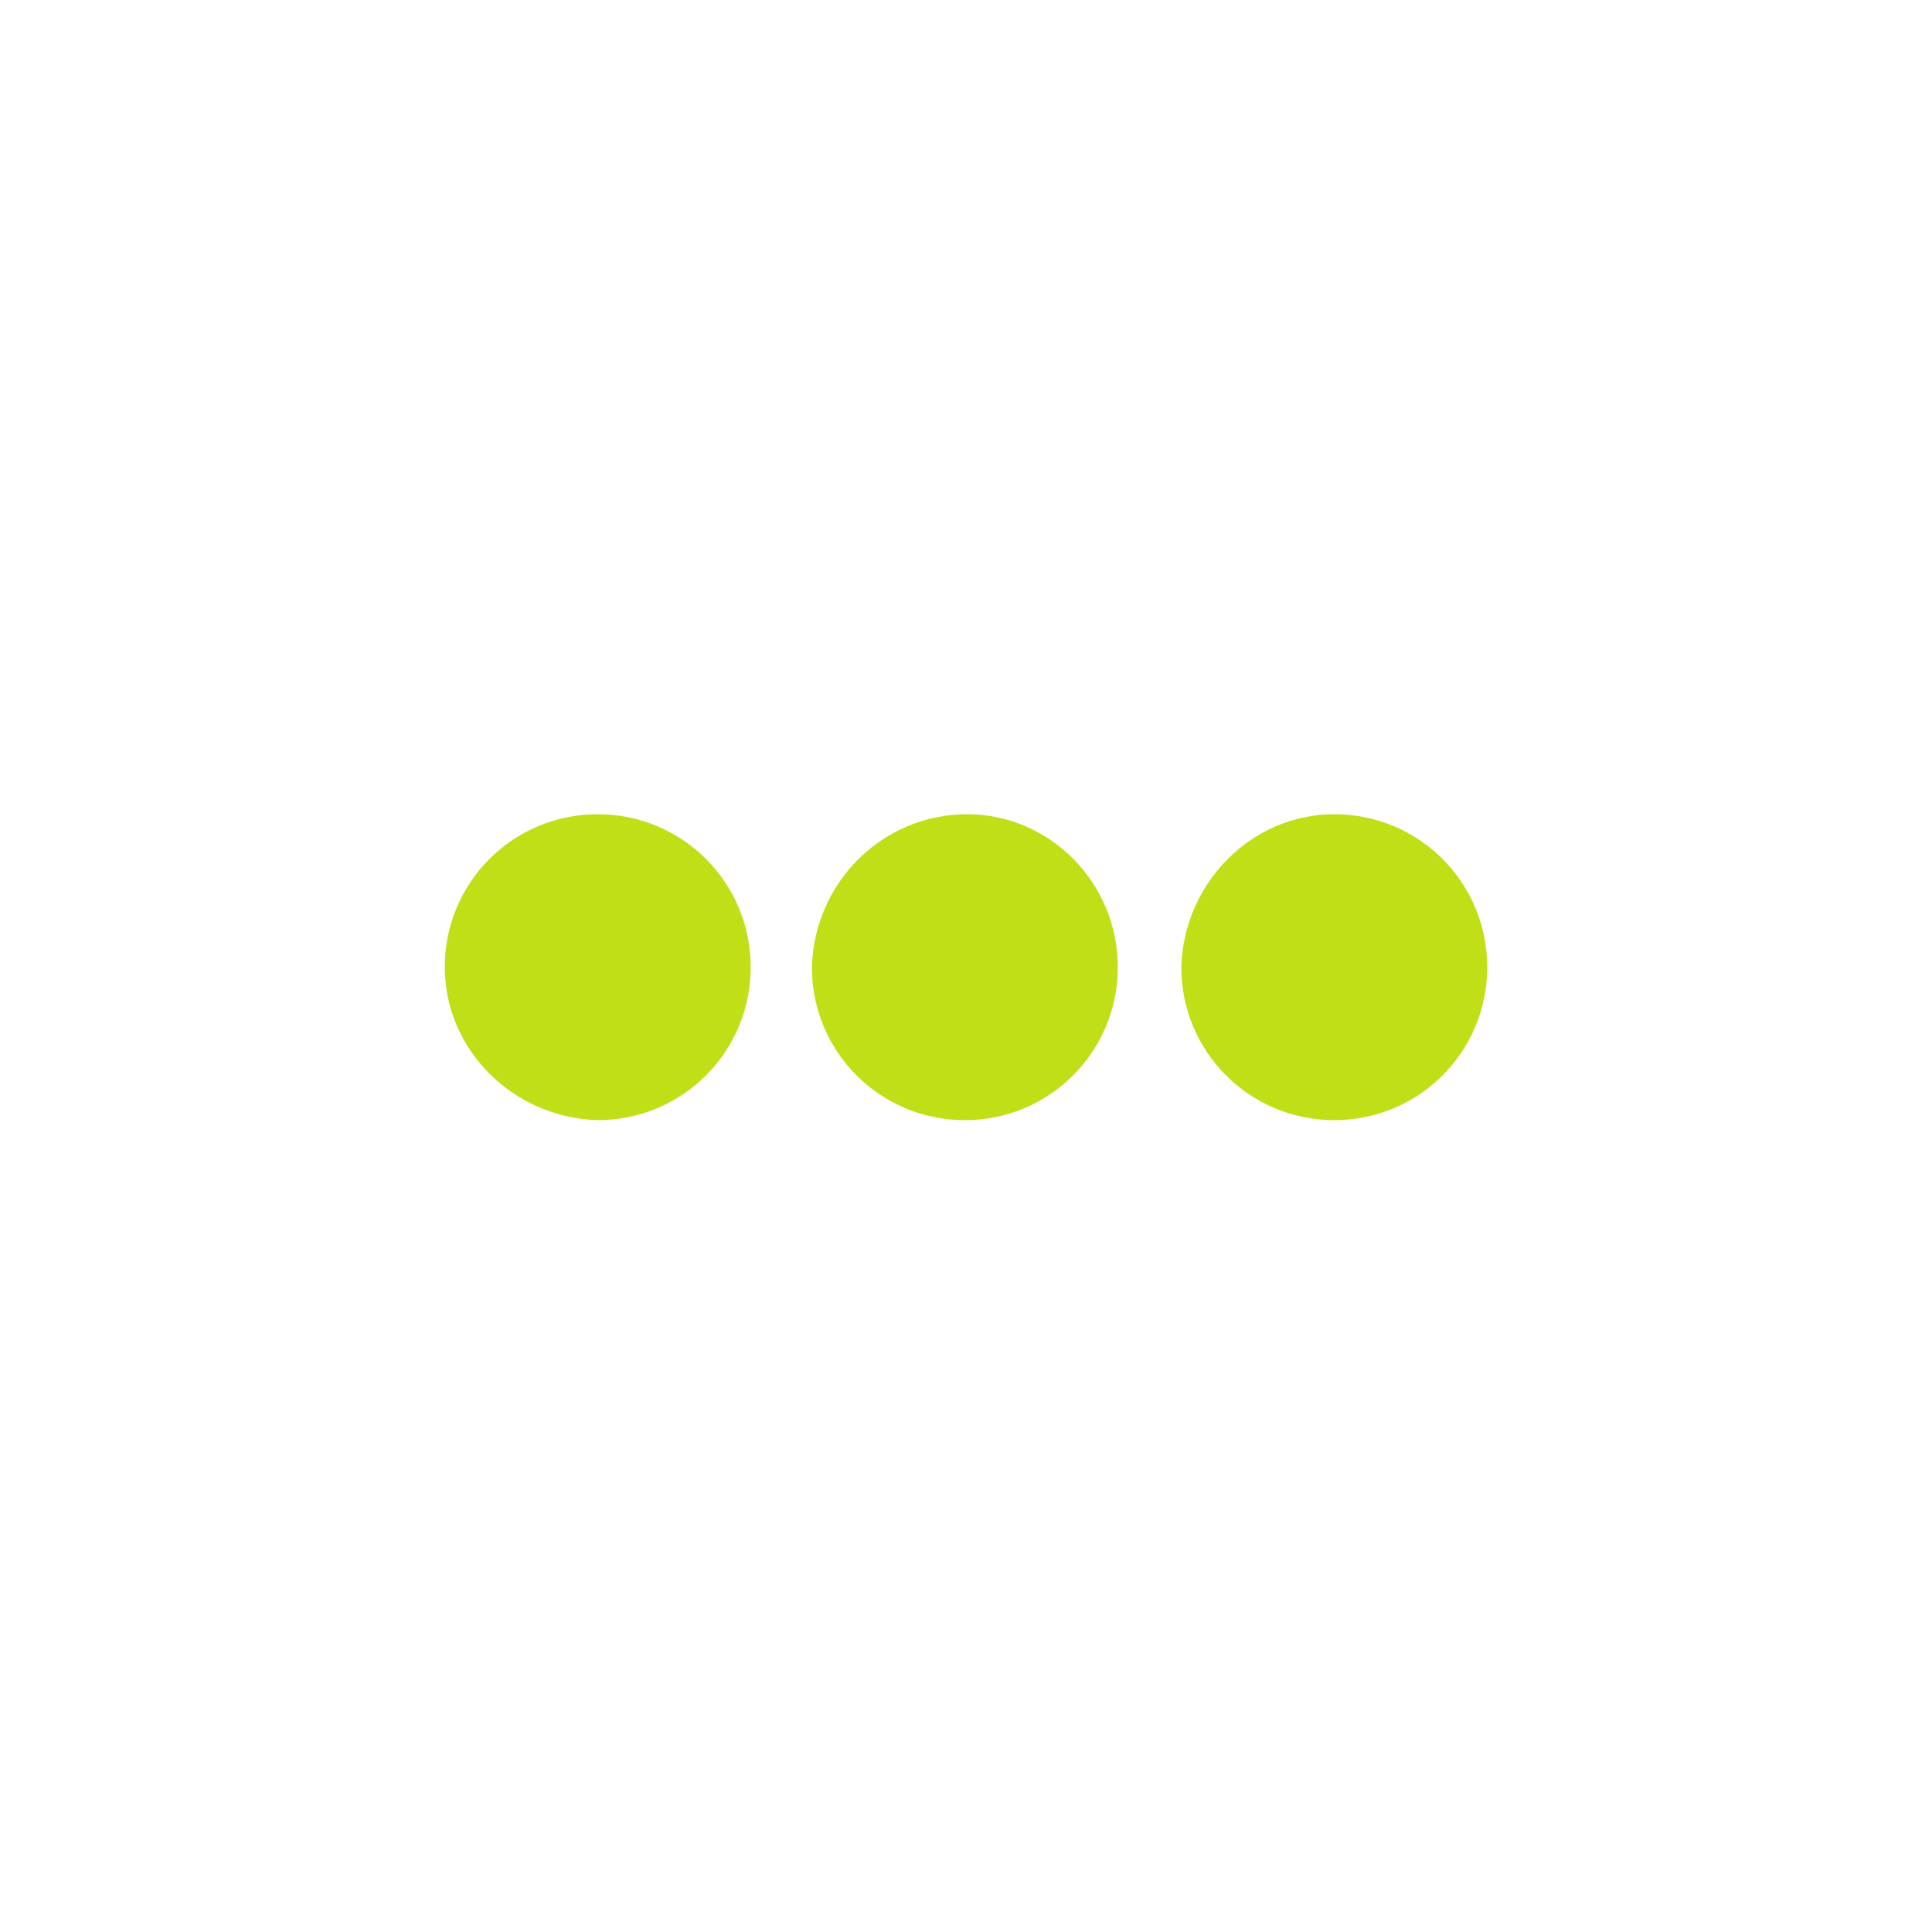 <?xml version="1.0" encoding="utf-8"?>
<!-- Generator: Adobe Illustrator 24.1.2, SVG Export Plug-In . SVG Version: 6.00 Build 0)  -->
<svg version="1.1" id="Layer_1" xmlns="http://www.w3.org/2000/svg" xmlns:xlink="http://www.w3.org/1999/xlink" x="0px" y="0px"
	 viewBox="0 0 82.1 82.1" style="enable-background:new 0 0 82.1 82.1;" xml:space="preserve">
<style type="text/css">
	.st0{fill:#C0DF16;}
</style>
<g>
	<path class="st0" d="M31.9,41.1c0,3.6-2.9,6.5-6.5,6.5c-3.6-0.1-6.5-3-6.5-6.5c0-3.6,2.9-6.5,6.5-6.5C29,34.6,31.9,37.5,31.9,41.1z
		"/>
	<path class="st0" d="M47.5,41.1c0,3.6-2.9,6.5-6.5,6.5c-3.6,0-6.5-2.9-6.5-6.5c0.1-3.6,3-6.5,6.6-6.5
		C44.6,34.6,47.5,37.5,47.5,41.1z"/>
	<path class="st0" d="M63.2,41.1c0,3.6-2.9,6.5-6.5,6.5c-3.6,0-6.5-2.9-6.5-6.5c0.1-3.6,3-6.5,6.5-6.5
		C60.3,34.6,63.2,37.5,63.2,41.1z"/>
</g>
</svg>

